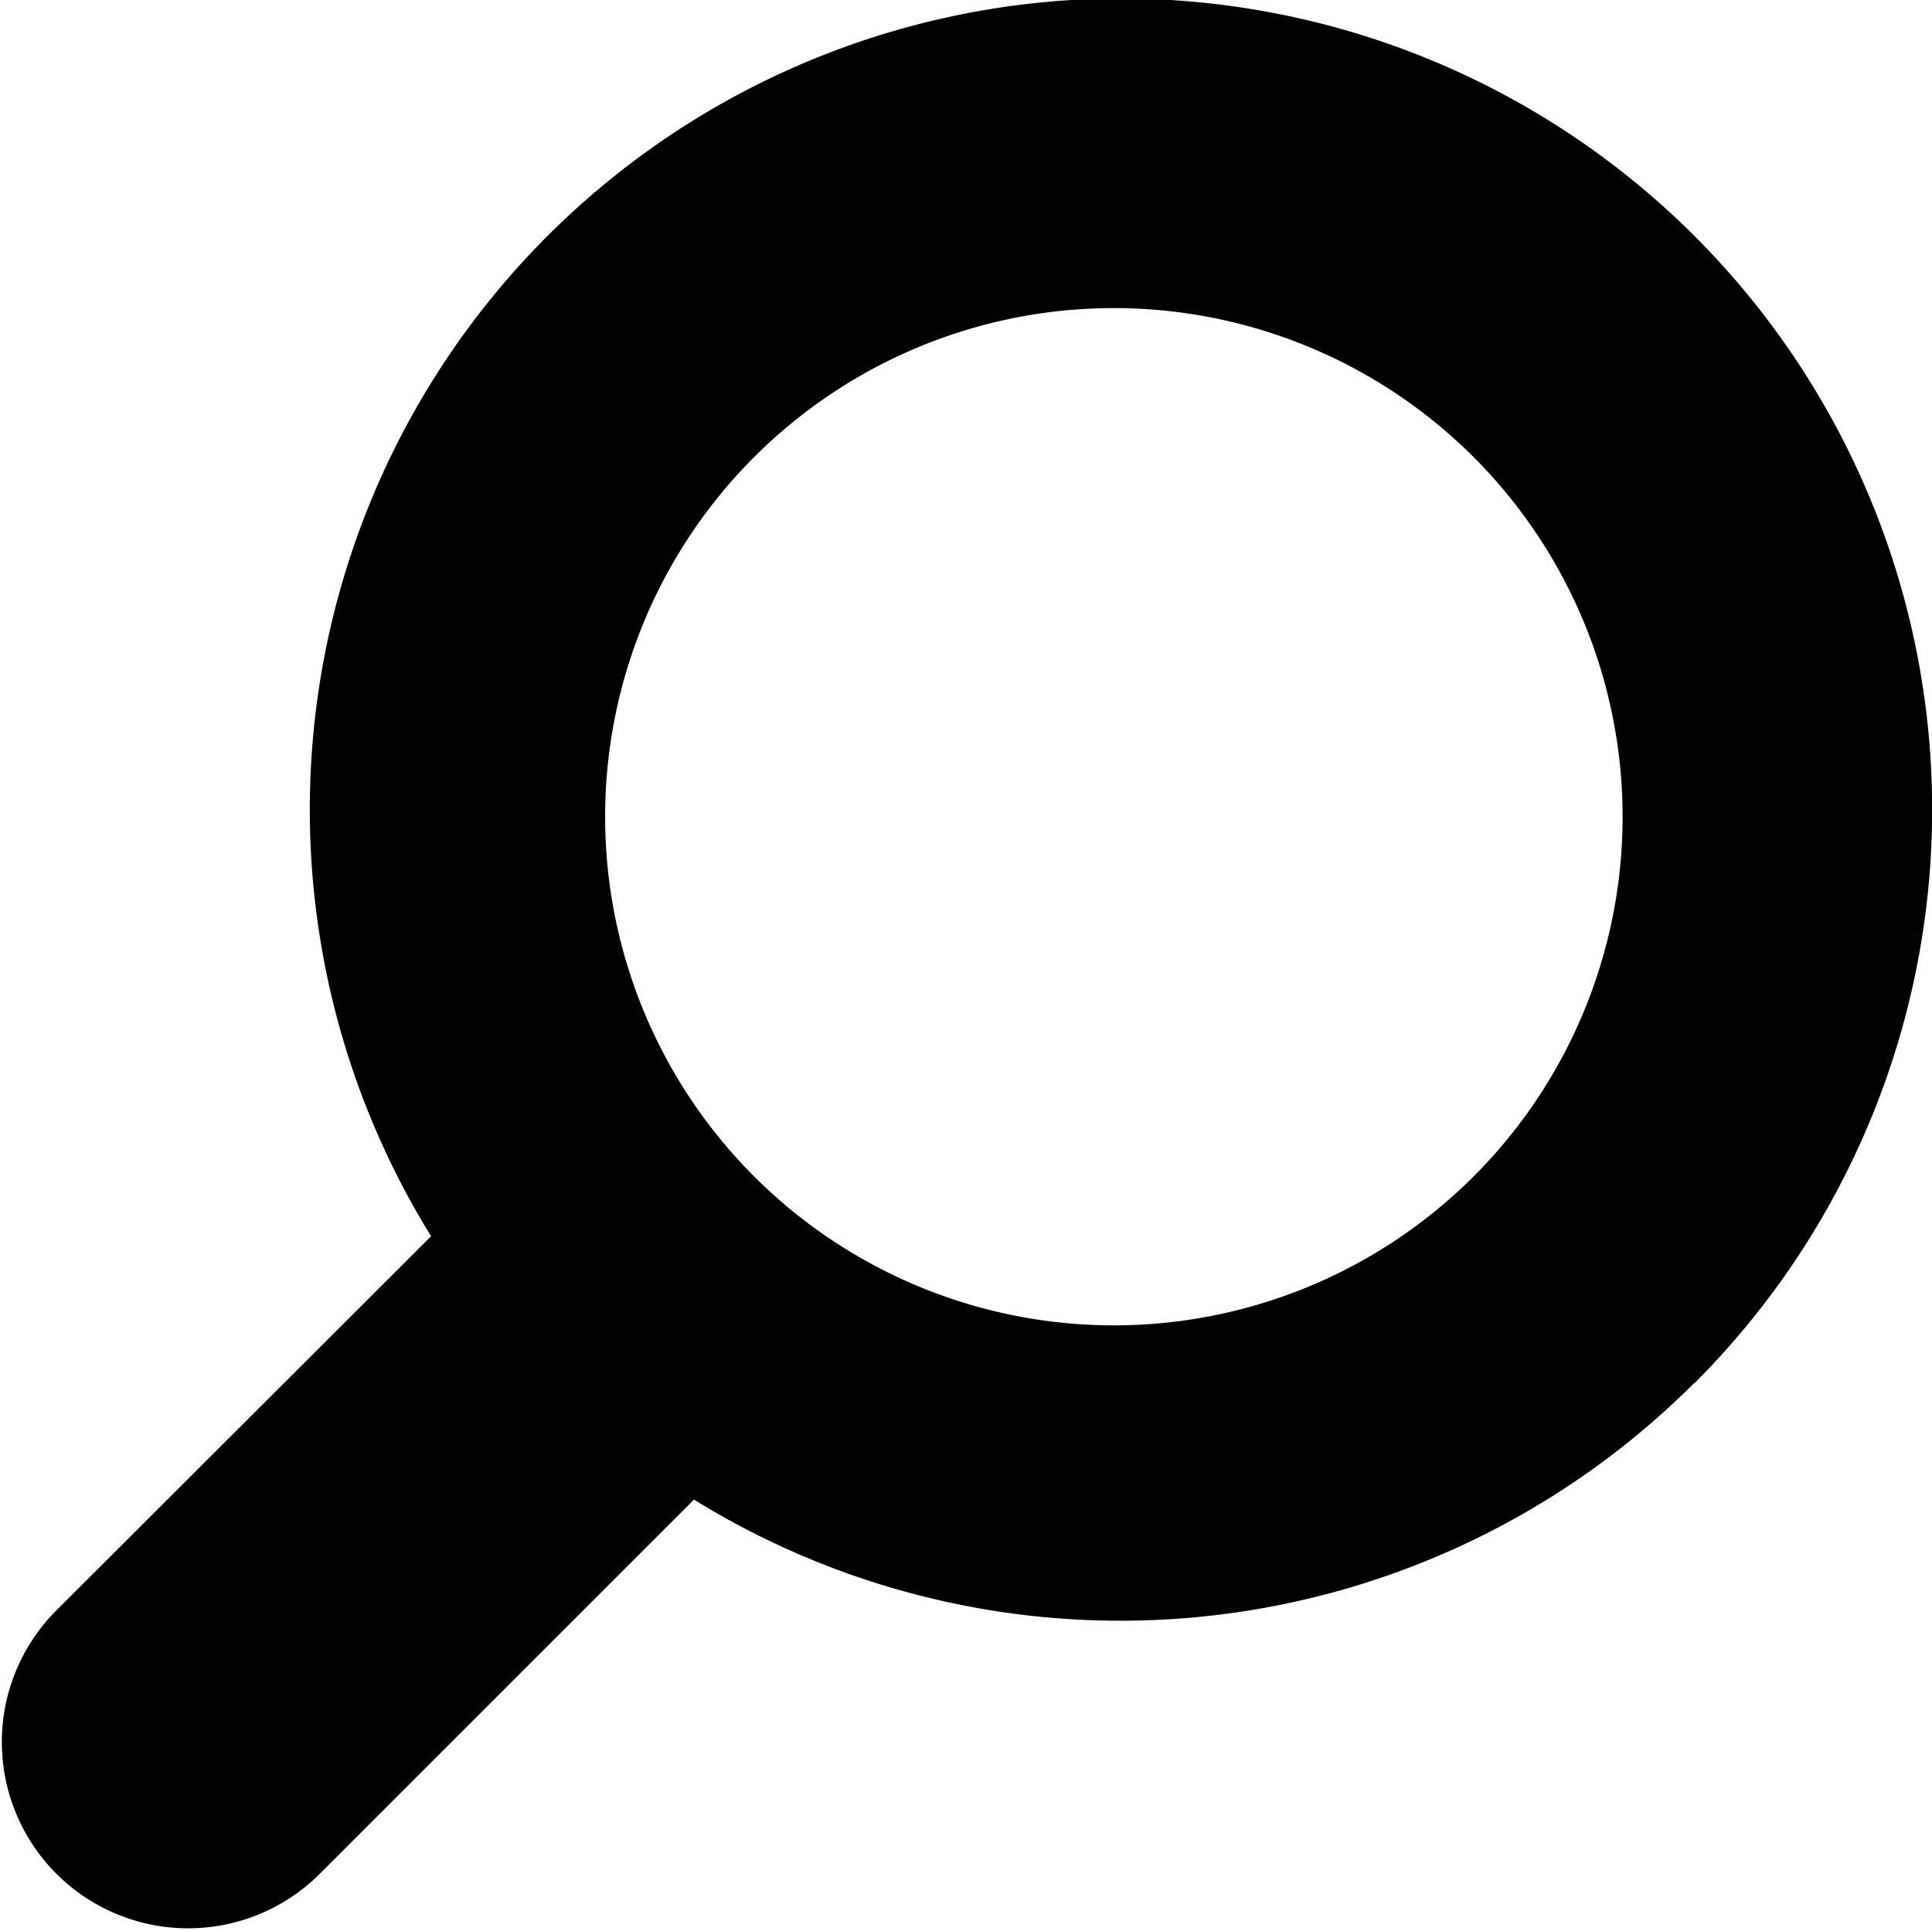 <svg xmlns="http://www.w3.org/2000/svg" width="19.011" height="19" viewBox="0 0 19.011 19">
                    <path d="M16.673,13.613A7.982,7.982,0,1,0,4.242,12.166l-3.705,3.7a1.833,1.833,0,0,0,2.592,2.592l3.7-3.7a7.983,7.983,0,0,0,9.84-1.145M7.421,11.578a5.006,5.006,0,1,1,7.079,0,5.008,5.008,0,0,1-7.079,0" transform="translate(0 0)"></path>
                  </svg>